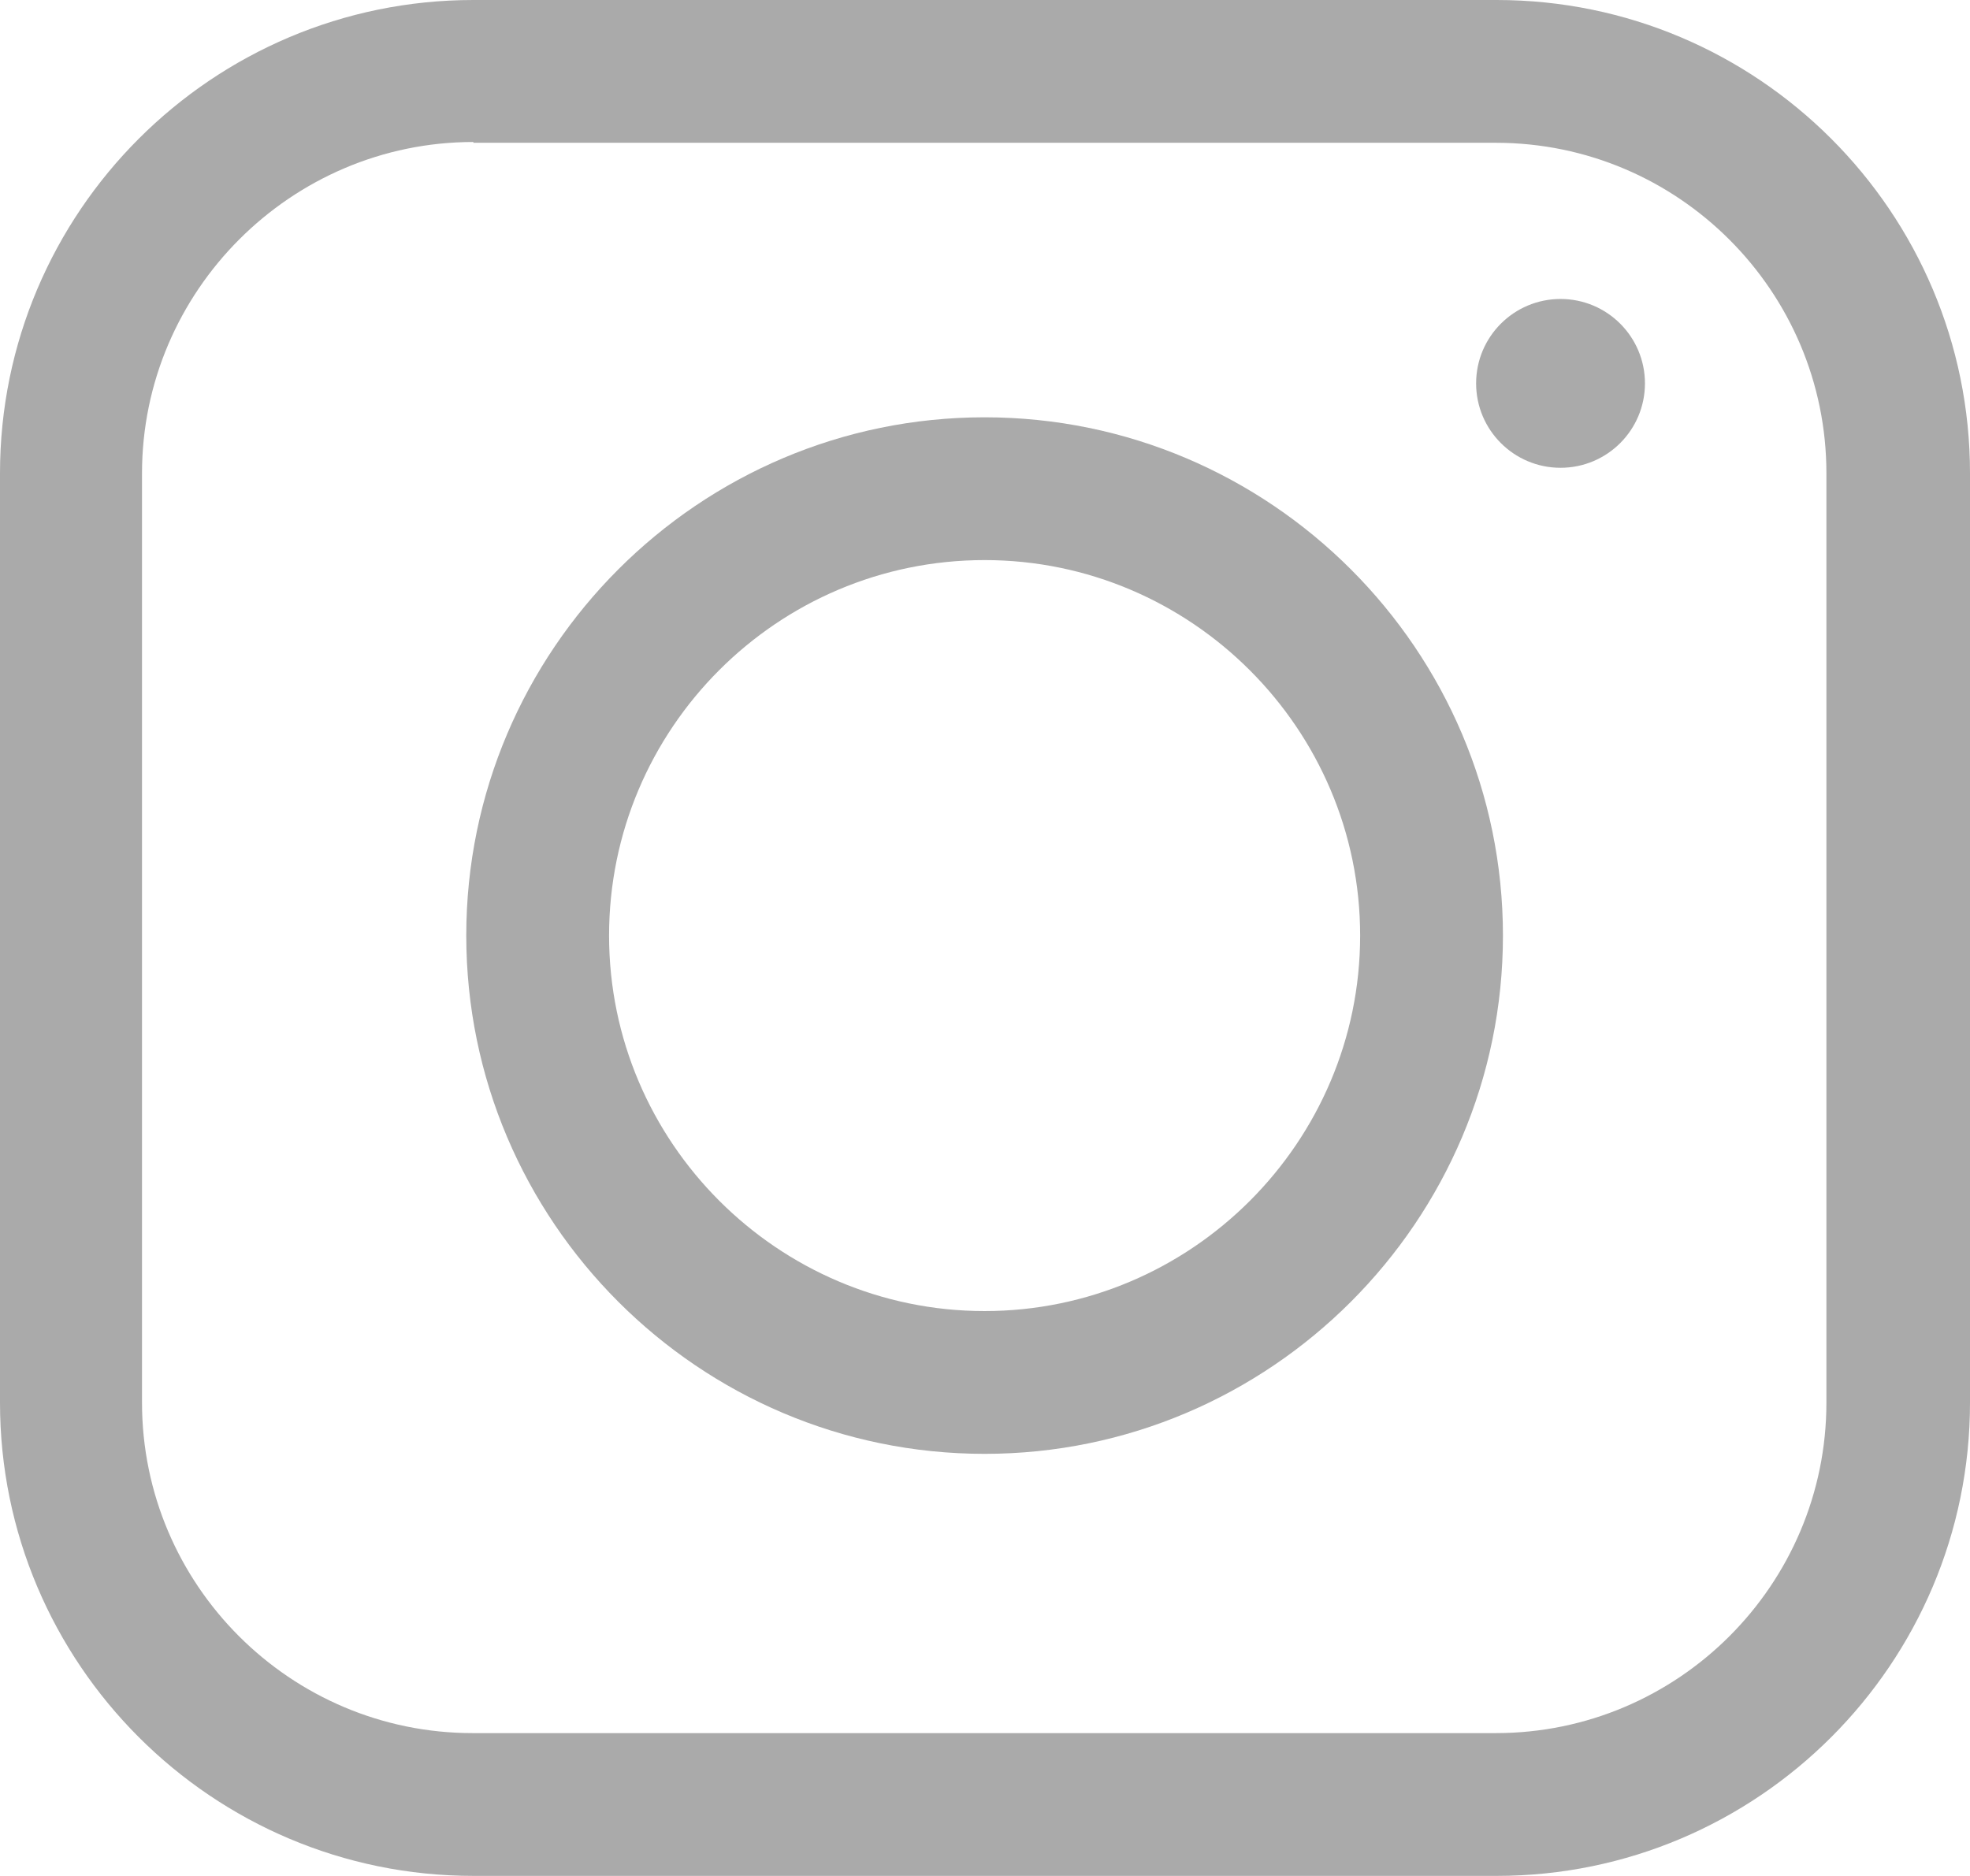 <?xml version="1.0" encoding="UTF-8"?><svg id="_レイヤー_2" xmlns="http://www.w3.org/2000/svg" viewBox="0 0 24.97 23.78"><defs><style>.cls-1{fill:#aaa;}</style></defs><g id="_フッター"><path class="cls-1" d="m18.97,23.78H6c-3.31,0-6-2.69-6-6V6C0,2.69,2.69,0,6,0h12.97c3.31,0,6,2.69,6,6v11.78c0,3.31-2.69,6-6,6ZM6,1.8C3.69,1.8,1.8,3.69,1.8,6v11.78c0,2.31,1.88,4.19,4.19,4.19h12.97c2.31,0,4.19-1.88,4.19-4.19V6c0-2.31-1.88-4.19-4.19-4.19H6Z"/><path class="cls-1" d="m12.48,18.43c-3.62,0-6.57-2.95-6.57-6.57s2.95-6.57,6.57-6.57,6.57,2.95,6.57,6.57-2.95,6.57-6.57,6.57Zm0-11.33c-2.63,0-4.76,2.14-4.76,4.76s2.14,4.76,4.76,4.76,4.76-2.14,4.76-4.76-2.14-4.76-4.76-4.76Z"/><circle class="cls-1" cx="19.78" cy="4.86" r="1.07"/></g></svg>